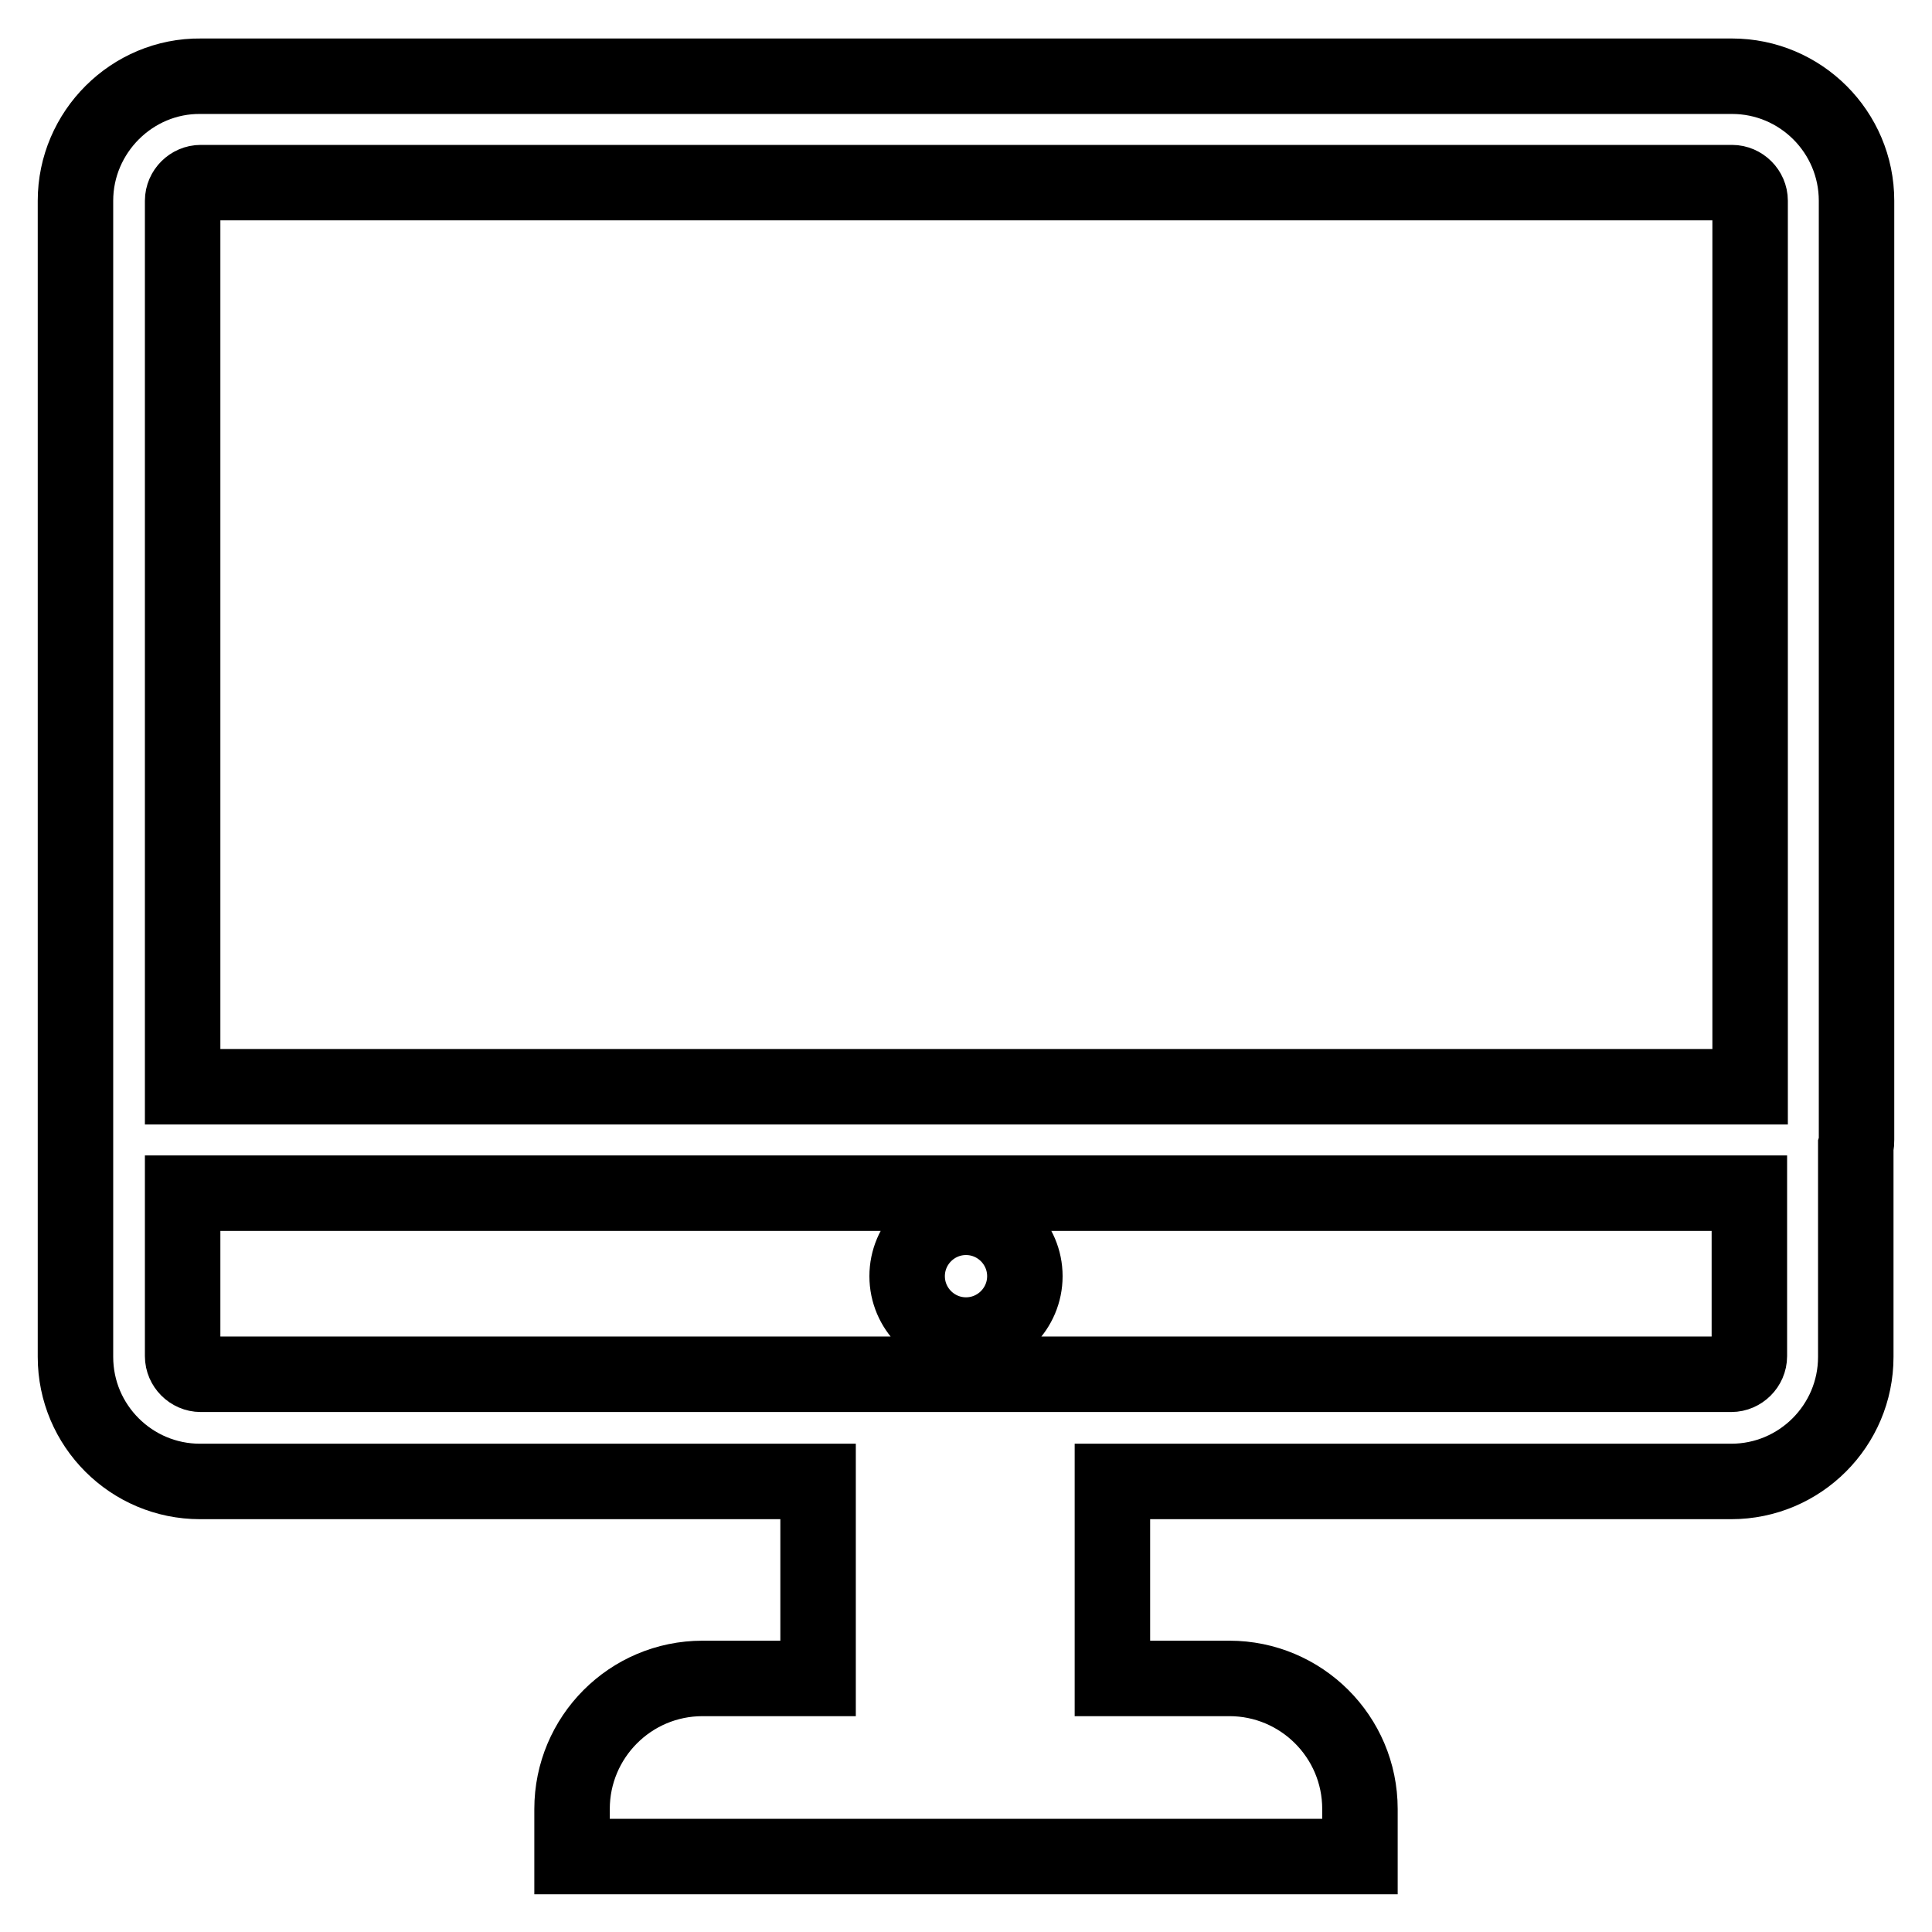 <?xml version="1.0" encoding="utf-8"?>
<!-- Svg Vector Icons : http://www.onlinewebfonts.com/icon -->
<!DOCTYPE svg PUBLIC "-//W3C//DTD SVG 1.1//EN" "http://www.w3.org/Graphics/SVG/1.1/DTD/svg11.dtd">
<svg version="1.1" xmlns="http://www.w3.org/2000/svg" xmlns:xlink="http://www.w3.org/1999/xlink" x="0px" y="0px" viewBox="0 0 256 256" enable-background="new 0 0 256 256" xml:space="preserve">
<g> <path stroke-width="10" fill-opacity="0" stroke="#000000"  d="M246,151c0-0.3,0-0.5,0-0.8V26.6c0-9.1-7.4-16.5-16.5-16.5H26.6C17.5,10,10,17.5,10,26.6v123.7 c0,0.3,0,0.5,0,0.8s0,0.5,0,0.8v27.9c0,9.1,7.4,16.5,16.5,16.5h81.9v26.1H93.1c-9.6,0-17.3,7.8-17.3,17.3v6.3h104.4v-6.3 c0-9.6-7.8-17.3-17.3-17.3h-15.5v-26.1h82c9.1,0,16.5-7.4,16.5-16.5v-27.9C246,151.6,246,151.3,246,151z M26.6,24.2h202.9 c1.3,0,2.4,1.1,2.4,2.4V144H24.2V26.6C24.2,25.3,25.3,24.2,26.6,24.2z M229.4,182.1H26.6c-1.3,0-2.4-1.1-2.4-2.4v-21.6h207.6v21.6 C231.8,181,230.7,182.1,229.4,182.1z M120.2,169.1c0,4.3,3.5,7.8,7.8,7.8c4.3,0,7.8-3.5,7.8-7.8l0,0c0-4.3-3.5-7.8-7.8-7.8 C123.7,161.3,120.2,164.8,120.2,169.1z"/></g>
</svg>